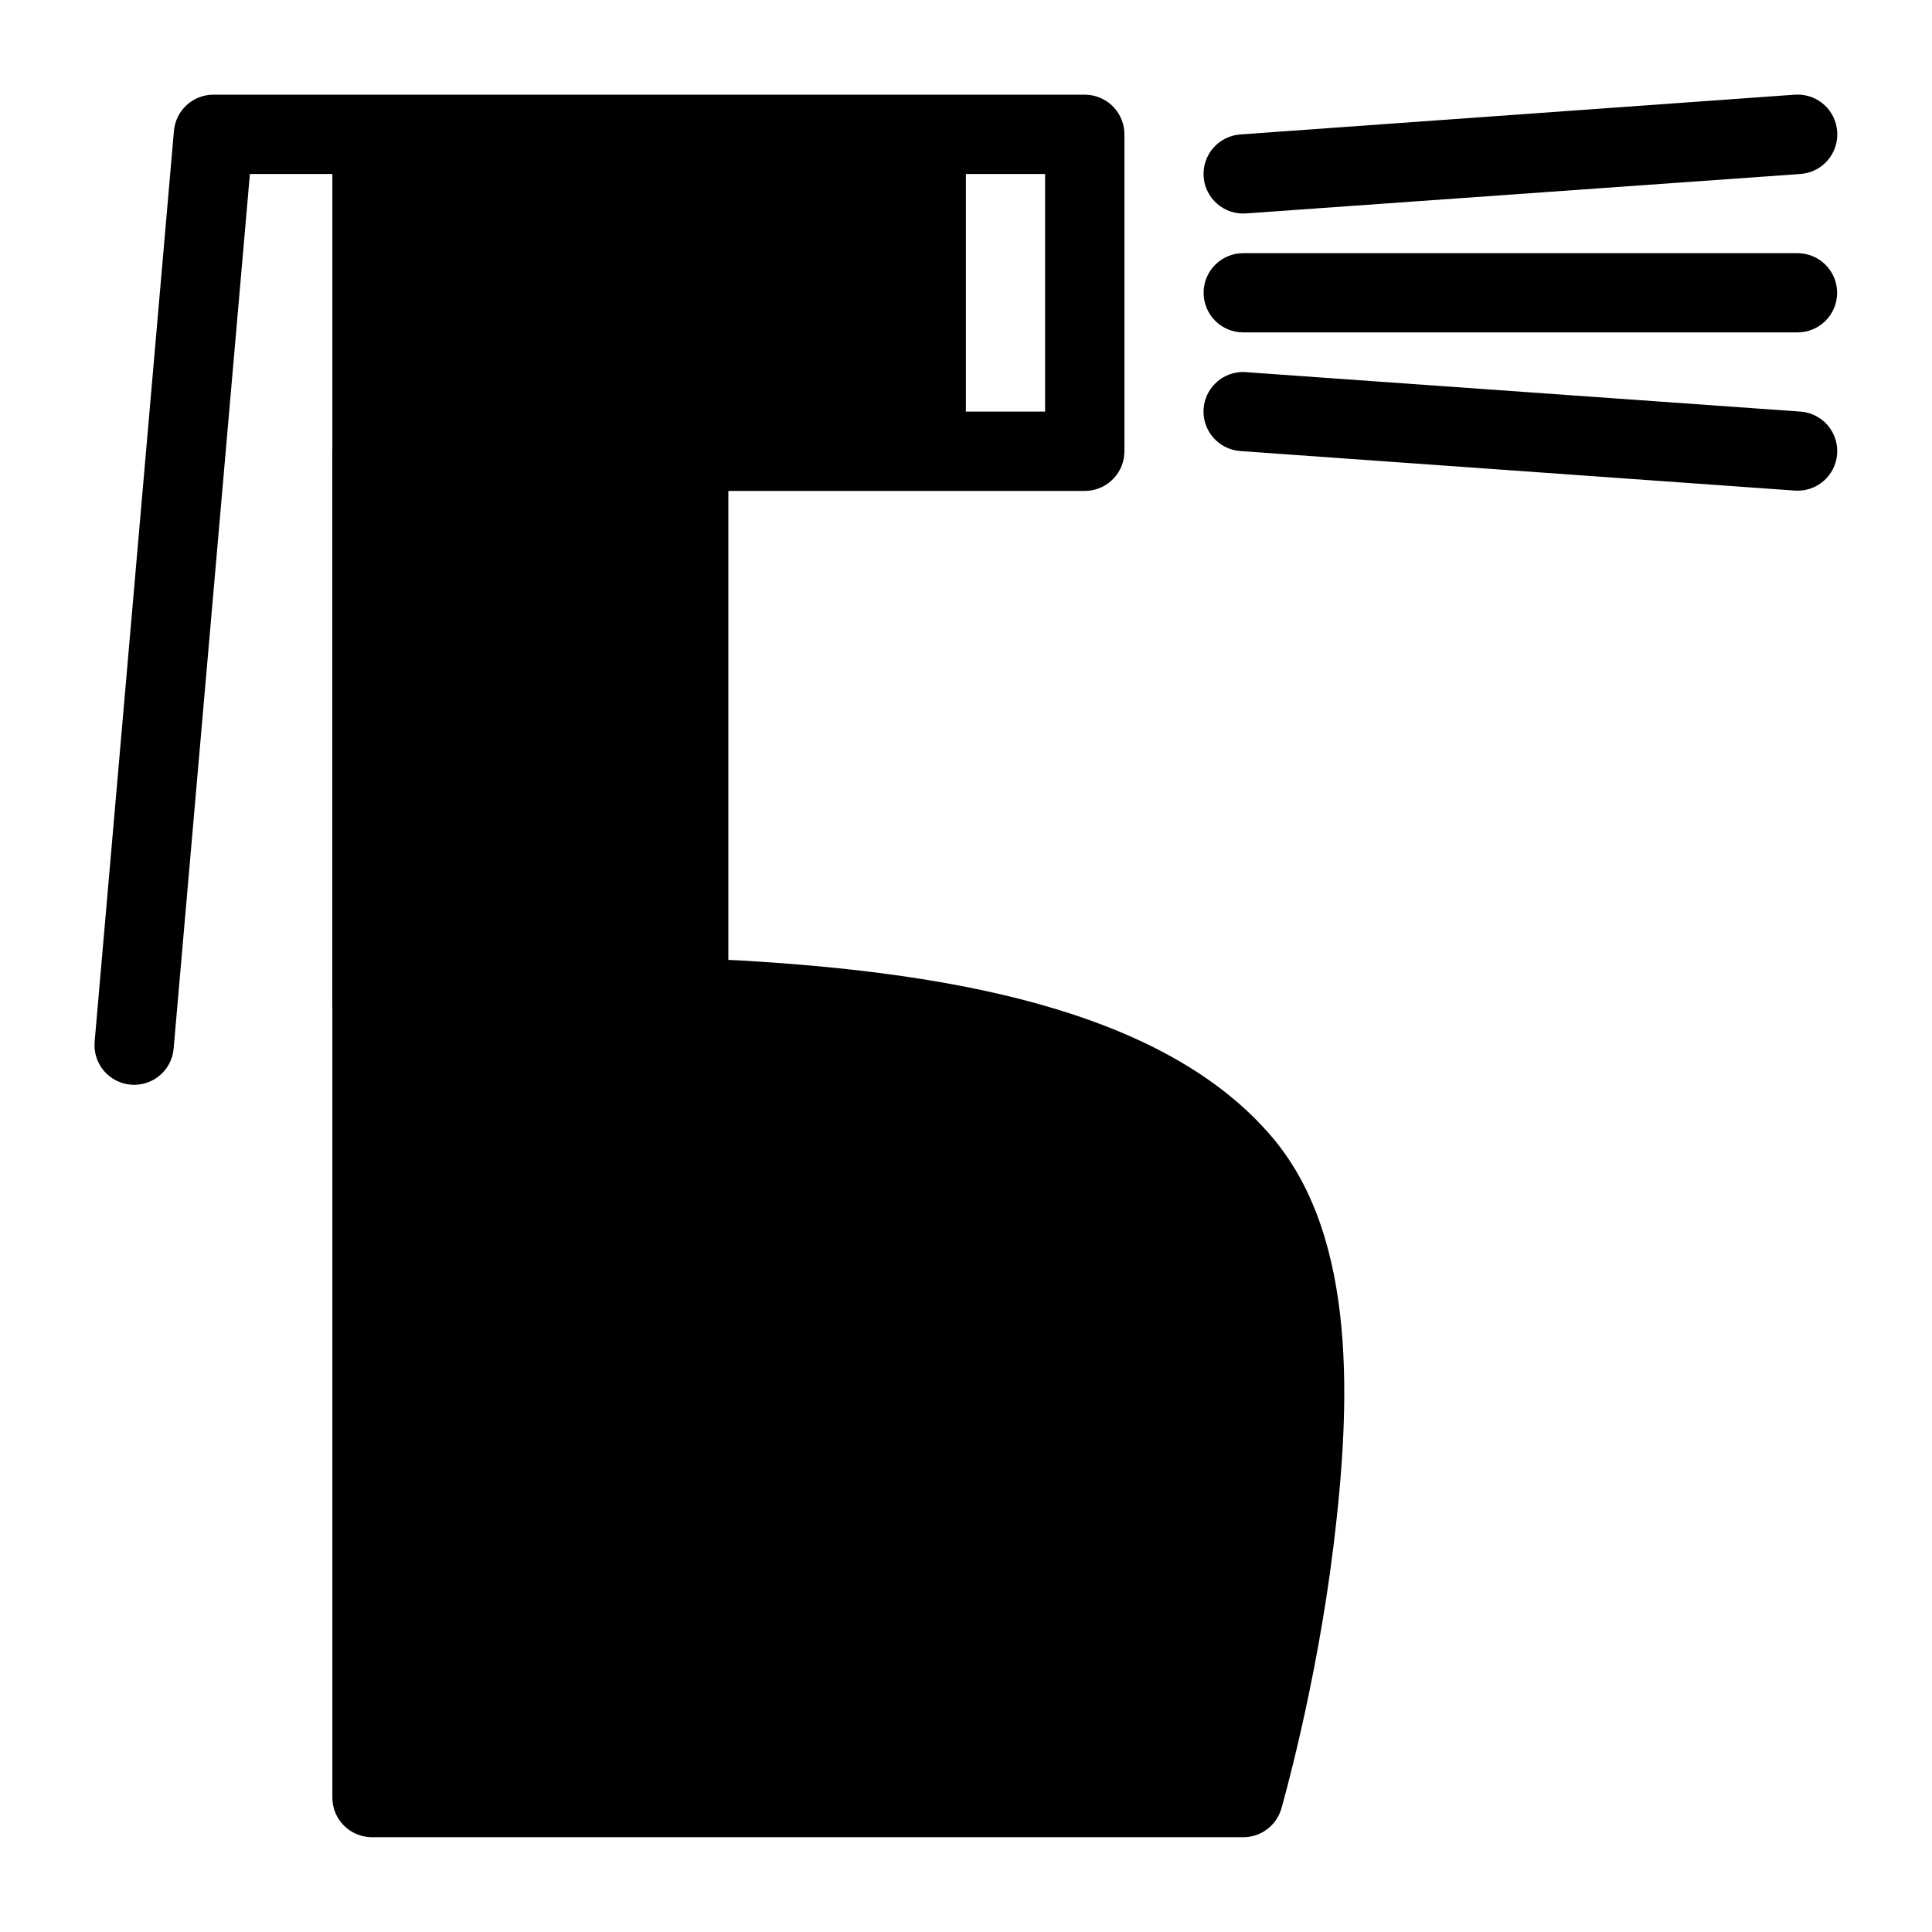 <?xml version="1.0" encoding="UTF-8"?>
<!-- Uploaded to: ICON Repo, www.iconrepo.com, Generator: ICON Repo Mixer Tools -->
<svg fill="#000000" width="800px" height="800px" version="1.1" viewBox="144 144 512 512" xmlns="http://www.w3.org/2000/svg">
 <path d="m620.29 169.07c-0.219 0-0.438 0.004-0.656 0.02l-146.9 10.535c-2.789 0.191-5.383 1.48-7.215 3.59-1.832 2.109-2.746 4.859-2.543 7.644 0.426 5.781 5.453 10.121 11.23 9.699l146.99-10.457c5.777-0.438 10.109-5.473 9.676-11.254-0.379-5.547-5.019-9.836-10.578-9.777zm-419.74 0.02c-5.453 0.004-9.996 4.18-10.457 9.613l-21.012 241.35c-0.25 2.789 0.625 5.562 2.43 7.703 1.809 2.141 4.394 3.473 7.184 3.695 5.754 0.473 10.809-3.785 11.316-9.531l20.215-231.82h21.852v72.859c-0.012 0.195-0.02 0.395-0.02 0.594v146.95c0.004 0.148 0.012 0.301 0.02 0.449v209.47c0.023 5.766 4.691 10.434 10.457 10.457h230.89c4.699 0.027 8.844-3.07 10.148-7.586 0 0 9.195-31.859 13.797-69.434 4.602-37.574 6.356-81.426-15.891-108.08-29.371-35.191-89.203-44.227-141.63-47.27-0.961-0.059-1.871-0.074-2.828-0.125v-124.29h94.504c0.293 0 0.59-0.016 0.883-0.039 5.441-0.48 9.605-5.055 9.574-10.516v-83.992c-0.004-0.293-0.016-0.586-0.043-0.879-0.477-5.402-4.992-9.551-10.414-9.574zm199.42 21.012h20.992v62.977h-20.992zm73.453 20.992c-5.766 0.023-10.434 4.691-10.453 10.457-0.012 2.781 1.082 5.457 3.043 7.434 1.961 1.977 4.625 3.09 7.41 3.102h146.98c2.785-0.012 5.449-1.125 7.41-3.102 1.961-1.977 3.059-4.652 3.047-7.434-0.023-5.766-4.691-10.434-10.457-10.457zm-0.102 31.488c-0.273 0.004-0.547 0.016-0.82 0.043-5.117 0.457-9.152 4.551-9.531 9.676-0.203 2.785 0.711 5.535 2.543 7.644s4.426 3.398 7.215 3.59l146.9 10.473c5.777 0.426 10.809-3.918 11.234-9.695 0.422-5.773-3.906-10.797-9.676-11.234l-146.99-10.453c-0.293-0.027-0.586-0.043-0.879-0.043z" fill-rule="evenodd"/>
</svg>